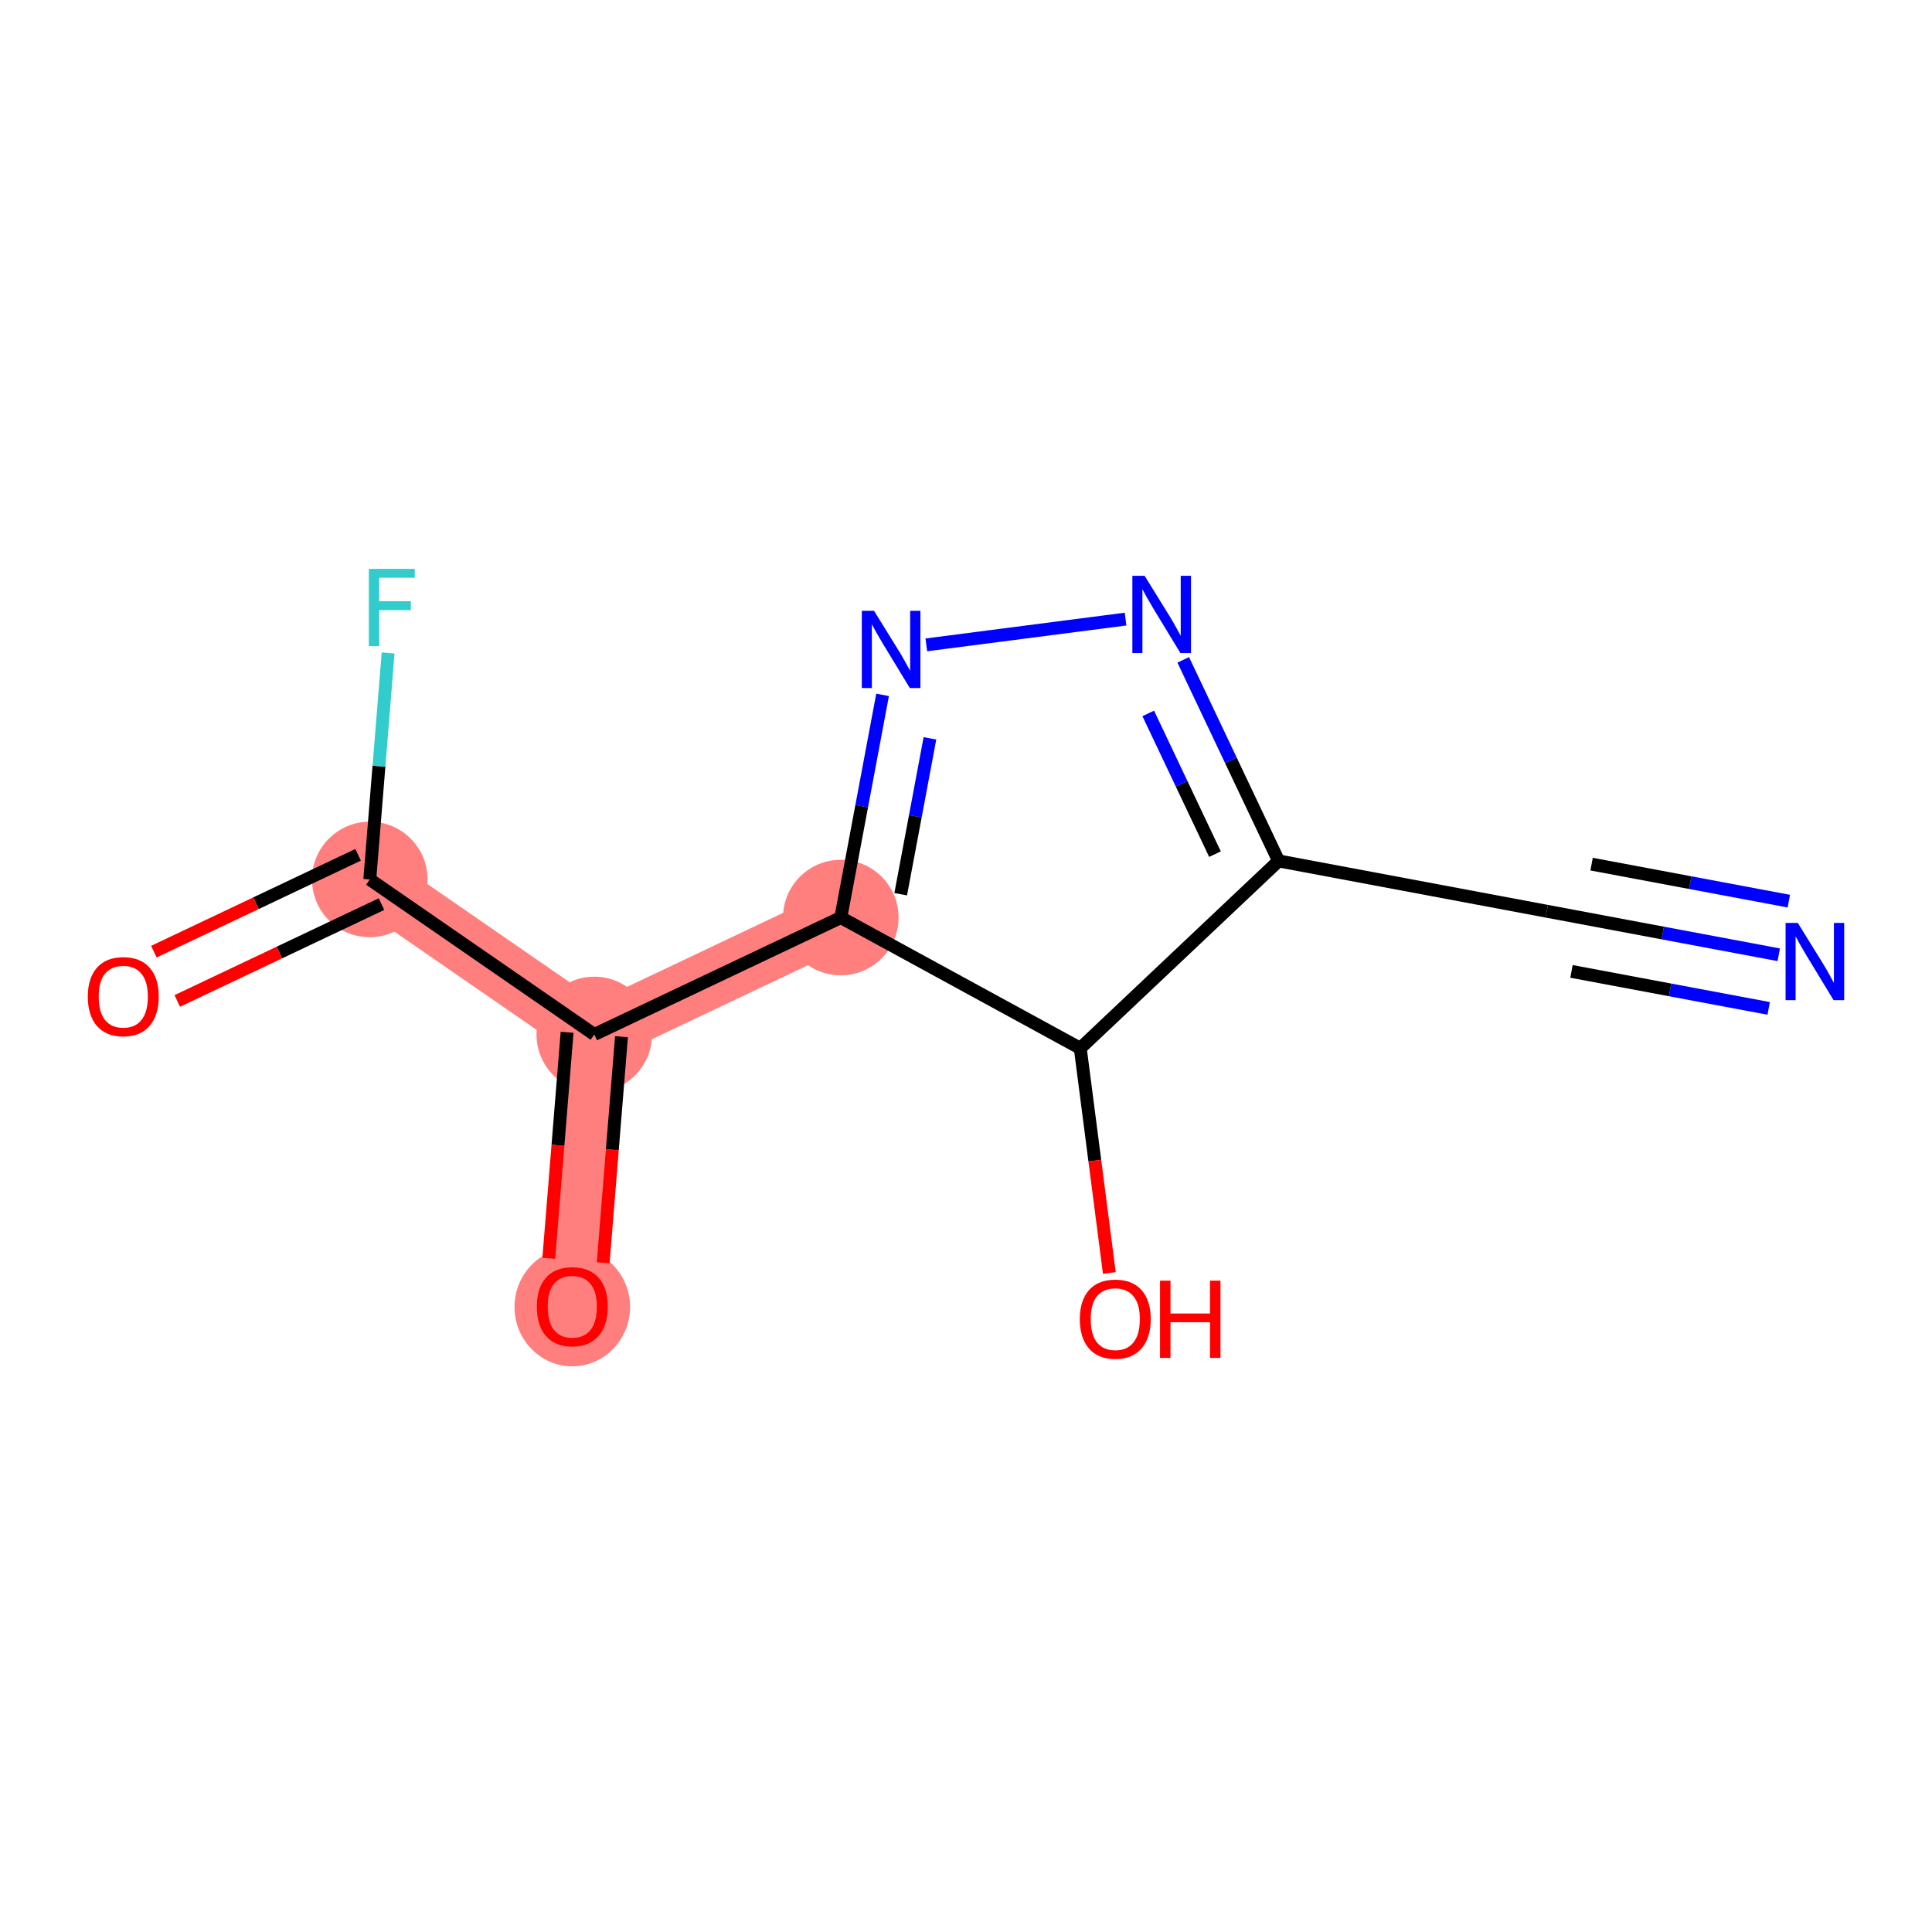 <?xml version='1.0' encoding='iso-8859-1'?>
<svg version='1.1' baseProfile='full'
              xmlns='http://www.w3.org/2000/svg'
                      xmlns:rdkit='http://www.rdkit.org/xml'
                      xmlns:xlink='http://www.w3.org/1999/xlink'
                  xml:space='preserve'
width='300px' height='300px' viewBox='0 0 300 300'>
<!-- END OF HEADER -->
<rect style='opacity:1.0;fill:#FFFFFF;stroke:none' width='300' height='300' x='0' y='0'> </rect>
<rect style='opacity:1.0;fill:#FFFFFF;stroke:none' width='300' height='300' x='0' y='0'> </rect>
<path d='M 130.559,142.48 L 92.281,160.633' style='fill:none;fill-rule:evenodd;stroke:#FF7F7F;stroke-width:9.0px;stroke-linecap:butt;stroke-linejoin:miter;stroke-opacity:1' />
<path d='M 92.281,160.633 L 88.864,202.86' style='fill:none;fill-rule:evenodd;stroke:#FF7F7F;stroke-width:9.0px;stroke-linecap:butt;stroke-linejoin:miter;stroke-opacity:1' />
<path d='M 92.281,160.633 L 57.421,136.561' style='fill:none;fill-rule:evenodd;stroke:#FF7F7F;stroke-width:9.0px;stroke-linecap:butt;stroke-linejoin:miter;stroke-opacity:1' />
<ellipse cx='130.559' cy='142.48' rx='8.473' ry='8.473'  style='fill:#FF7F7F;fill-rule:evenodd;stroke:#FF7F7F;stroke-width:1.0px;stroke-linecap:butt;stroke-linejoin:miter;stroke-opacity:1' />
<ellipse cx='92.281' cy='160.633' rx='8.473' ry='8.473'  style='fill:#FF7F7F;fill-rule:evenodd;stroke:#FF7F7F;stroke-width:1.0px;stroke-linecap:butt;stroke-linejoin:miter;stroke-opacity:1' />
<ellipse cx='88.864' cy='202.953' rx='8.473' ry='8.711'  style='fill:#FF7F7F;fill-rule:evenodd;stroke:#FF7F7F;stroke-width:1.0px;stroke-linecap:butt;stroke-linejoin:miter;stroke-opacity:1' />
<ellipse cx='57.421' cy='136.561' rx='8.473' ry='8.473'  style='fill:#FF7F7F;fill-rule:evenodd;stroke:#FF7F7F;stroke-width:1.0px;stroke-linecap:butt;stroke-linejoin:miter;stroke-opacity:1' />
<path class='bond-0 atom-0 atom-1' d='M 276.205,148.256 L 258.19,144.876' style='fill:none;fill-rule:evenodd;stroke:#0000FF;stroke-width:2.0px;stroke-linecap:butt;stroke-linejoin:miter;stroke-opacity:1' />
<path class='bond-0 atom-0 atom-1' d='M 258.19,144.876 L 240.176,141.496' style='fill:none;fill-rule:evenodd;stroke:#000000;stroke-width:2.0px;stroke-linecap:butt;stroke-linejoin:miter;stroke-opacity:1' />
<path class='bond-0 atom-0 atom-1' d='M 277.767,139.929 L 262.455,137.056' style='fill:none;fill-rule:evenodd;stroke:#0000FF;stroke-width:2.0px;stroke-linecap:butt;stroke-linejoin:miter;stroke-opacity:1' />
<path class='bond-0 atom-0 atom-1' d='M 262.455,137.056 L 247.143,134.182' style='fill:none;fill-rule:evenodd;stroke:#000000;stroke-width:2.0px;stroke-linecap:butt;stroke-linejoin:miter;stroke-opacity:1' />
<path class='bond-0 atom-0 atom-1' d='M 274.642,156.584 L 259.33,153.711' style='fill:none;fill-rule:evenodd;stroke:#0000FF;stroke-width:2.0px;stroke-linecap:butt;stroke-linejoin:miter;stroke-opacity:1' />
<path class='bond-0 atom-0 atom-1' d='M 259.33,153.711 L 244.018,150.837' style='fill:none;fill-rule:evenodd;stroke:#000000;stroke-width:2.0px;stroke-linecap:butt;stroke-linejoin:miter;stroke-opacity:1' />
<path class='bond-1 atom-1 atom-2' d='M 240.176,141.496 L 198.539,133.683' style='fill:none;fill-rule:evenodd;stroke:#000000;stroke-width:2.0px;stroke-linecap:butt;stroke-linejoin:miter;stroke-opacity:1' />
<path class='bond-2 atom-2 atom-3' d='M 198.539,133.683 L 191.136,118.074' style='fill:none;fill-rule:evenodd;stroke:#000000;stroke-width:2.0px;stroke-linecap:butt;stroke-linejoin:miter;stroke-opacity:1' />
<path class='bond-2 atom-2 atom-3' d='M 191.136,118.074 L 183.732,102.464' style='fill:none;fill-rule:evenodd;stroke:#0000FF;stroke-width:2.0px;stroke-linecap:butt;stroke-linejoin:miter;stroke-opacity:1' />
<path class='bond-2 atom-2 atom-3' d='M 188.662,132.631 L 183.48,121.704' style='fill:none;fill-rule:evenodd;stroke:#000000;stroke-width:2.0px;stroke-linecap:butt;stroke-linejoin:miter;stroke-opacity:1' />
<path class='bond-2 atom-2 atom-3' d='M 183.48,121.704 L 178.298,110.777' style='fill:none;fill-rule:evenodd;stroke:#0000FF;stroke-width:2.0px;stroke-linecap:butt;stroke-linejoin:miter;stroke-opacity:1' />
<path class='bond-12 atom-11 atom-2' d='M 167.744,162.777 L 198.539,133.683' style='fill:none;fill-rule:evenodd;stroke:#000000;stroke-width:2.0px;stroke-linecap:butt;stroke-linejoin:miter;stroke-opacity:1' />
<path class='bond-3 atom-3 atom-4' d='M 174.776,96.132 L 143.839,100.135' style='fill:none;fill-rule:evenodd;stroke:#0000FF;stroke-width:2.0px;stroke-linecap:butt;stroke-linejoin:miter;stroke-opacity:1' />
<path class='bond-4 atom-4 atom-5' d='M 137.047,107.9 L 133.803,125.19' style='fill:none;fill-rule:evenodd;stroke:#0000FF;stroke-width:2.0px;stroke-linecap:butt;stroke-linejoin:miter;stroke-opacity:1' />
<path class='bond-4 atom-4 atom-5' d='M 133.803,125.19 L 130.559,142.48' style='fill:none;fill-rule:evenodd;stroke:#000000;stroke-width:2.0px;stroke-linecap:butt;stroke-linejoin:miter;stroke-opacity:1' />
<path class='bond-4 atom-4 atom-5' d='M 144.401,114.65 L 142.131,126.753' style='fill:none;fill-rule:evenodd;stroke:#0000FF;stroke-width:2.0px;stroke-linecap:butt;stroke-linejoin:miter;stroke-opacity:1' />
<path class='bond-4 atom-4 atom-5' d='M 142.131,126.753 L 139.86,138.856' style='fill:none;fill-rule:evenodd;stroke:#000000;stroke-width:2.0px;stroke-linecap:butt;stroke-linejoin:miter;stroke-opacity:1' />
<path class='bond-5 atom-5 atom-6' d='M 130.559,142.48 L 92.281,160.633' style='fill:none;fill-rule:evenodd;stroke:#000000;stroke-width:2.0px;stroke-linecap:butt;stroke-linejoin:miter;stroke-opacity:1' />
<path class='bond-10 atom-5 atom-11' d='M 130.559,142.48 L 167.744,162.777' style='fill:none;fill-rule:evenodd;stroke:#000000;stroke-width:2.0px;stroke-linecap:butt;stroke-linejoin:miter;stroke-opacity:1' />
<path class='bond-6 atom-6 atom-7' d='M 88.059,160.292 L 86.638,177.842' style='fill:none;fill-rule:evenodd;stroke:#000000;stroke-width:2.0px;stroke-linecap:butt;stroke-linejoin:miter;stroke-opacity:1' />
<path class='bond-6 atom-6 atom-7' d='M 86.638,177.842 L 85.218,195.392' style='fill:none;fill-rule:evenodd;stroke:#FF0000;stroke-width:2.0px;stroke-linecap:butt;stroke-linejoin:miter;stroke-opacity:1' />
<path class='bond-6 atom-6 atom-7' d='M 96.504,160.975 L 95.084,178.525' style='fill:none;fill-rule:evenodd;stroke:#000000;stroke-width:2.0px;stroke-linecap:butt;stroke-linejoin:miter;stroke-opacity:1' />
<path class='bond-6 atom-6 atom-7' d='M 95.084,178.525 L 93.663,196.076' style='fill:none;fill-rule:evenodd;stroke:#FF0000;stroke-width:2.0px;stroke-linecap:butt;stroke-linejoin:miter;stroke-opacity:1' />
<path class='bond-7 atom-6 atom-8' d='M 92.281,160.633 L 57.421,136.561' style='fill:none;fill-rule:evenodd;stroke:#000000;stroke-width:2.0px;stroke-linecap:butt;stroke-linejoin:miter;stroke-opacity:1' />
<path class='bond-8 atom-8 atom-9' d='M 55.606,132.733 L 39.75,140.253' style='fill:none;fill-rule:evenodd;stroke:#000000;stroke-width:2.0px;stroke-linecap:butt;stroke-linejoin:miter;stroke-opacity:1' />
<path class='bond-8 atom-8 atom-9' d='M 39.75,140.253 L 23.895,147.772' style='fill:none;fill-rule:evenodd;stroke:#FF0000;stroke-width:2.0px;stroke-linecap:butt;stroke-linejoin:miter;stroke-opacity:1' />
<path class='bond-8 atom-8 atom-9' d='M 59.237,140.389 L 43.381,147.908' style='fill:none;fill-rule:evenodd;stroke:#000000;stroke-width:2.0px;stroke-linecap:butt;stroke-linejoin:miter;stroke-opacity:1' />
<path class='bond-8 atom-8 atom-9' d='M 43.381,147.908 L 27.526,155.428' style='fill:none;fill-rule:evenodd;stroke:#FF0000;stroke-width:2.0px;stroke-linecap:butt;stroke-linejoin:miter;stroke-opacity:1' />
<path class='bond-9 atom-8 atom-10' d='M 57.421,136.561 L 58.844,118.977' style='fill:none;fill-rule:evenodd;stroke:#000000;stroke-width:2.0px;stroke-linecap:butt;stroke-linejoin:miter;stroke-opacity:1' />
<path class='bond-9 atom-8 atom-10' d='M 58.844,118.977 L 60.267,101.393' style='fill:none;fill-rule:evenodd;stroke:#33CCCC;stroke-width:2.0px;stroke-linecap:butt;stroke-linejoin:miter;stroke-opacity:1' />
<path class='bond-11 atom-11 atom-12' d='M 167.744,162.777 L 170.002,180.221' style='fill:none;fill-rule:evenodd;stroke:#000000;stroke-width:2.0px;stroke-linecap:butt;stroke-linejoin:miter;stroke-opacity:1' />
<path class='bond-11 atom-11 atom-12' d='M 170.002,180.221 L 172.259,197.665' style='fill:none;fill-rule:evenodd;stroke:#FF0000;stroke-width:2.0px;stroke-linecap:butt;stroke-linejoin:miter;stroke-opacity:1' />
<path  class='atom-0' d='M 279.162 143.31
L 283.093 149.664
Q 283.483 150.291, 284.11 151.427
Q 284.737 152.562, 284.771 152.63
L 284.771 143.31
L 286.364 143.31
L 286.364 155.307
L 284.72 155.307
L 280.5 148.36
Q 280.009 147.546, 279.484 146.614
Q 278.975 145.682, 278.823 145.394
L 278.823 155.307
L 277.264 155.307
L 277.264 143.31
L 279.162 143.31
' fill='#0000FF'/>
<path  class='atom-3' d='M 177.733 89.407
L 181.665 95.762
Q 182.054 96.389, 182.681 97.524
Q 183.308 98.659, 183.342 98.727
L 183.342 89.407
L 184.935 89.407
L 184.935 101.405
L 183.291 101.405
L 179.072 94.457
Q 178.581 93.644, 178.055 92.712
Q 177.547 91.78, 177.394 91.492
L 177.394 101.405
L 175.835 101.405
L 175.835 89.407
L 177.733 89.407
' fill='#0000FF'/>
<path  class='atom-4' d='M 135.719 94.844
L 139.651 101.198
Q 140.041 101.825, 140.668 102.961
Q 141.295 104.096, 141.328 104.164
L 141.328 94.844
L 142.921 94.844
L 142.921 106.841
L 141.278 106.841
L 137.058 99.894
Q 136.567 99.08, 136.041 98.148
Q 135.533 97.216, 135.38 96.928
L 135.38 106.841
L 133.821 106.841
L 133.821 94.844
L 135.719 94.844
' fill='#0000FF'/>
<path  class='atom-7' d='M 83.357 202.893
Q 83.357 200.013, 84.78 198.403
Q 86.204 196.793, 88.864 196.793
Q 91.524 196.793, 92.948 198.403
Q 94.371 200.013, 94.371 202.893
Q 94.371 205.808, 92.931 207.469
Q 91.49 209.112, 88.864 209.112
Q 86.22 209.112, 84.78 207.469
Q 83.357 205.825, 83.357 202.893
M 88.864 207.757
Q 90.694 207.757, 91.677 206.537
Q 92.677 205.3, 92.677 202.893
Q 92.677 200.538, 91.677 199.352
Q 90.694 198.149, 88.864 198.149
Q 87.034 198.149, 86.034 199.335
Q 85.051 200.521, 85.051 202.893
Q 85.051 205.317, 86.034 206.537
Q 87.034 207.757, 88.864 207.757
' fill='#FF0000'/>
<path  class='atom-9' d='M 13.636 154.748
Q 13.636 151.867, 15.06 150.258
Q 16.483 148.648, 19.144 148.648
Q 21.804 148.648, 23.228 150.258
Q 24.651 151.867, 24.651 154.748
Q 24.651 157.663, 23.211 159.324
Q 21.77 160.967, 19.144 160.967
Q 16.5 160.967, 15.06 159.324
Q 13.636 157.68, 13.636 154.748
M 19.144 159.612
Q 20.974 159.612, 21.957 158.392
Q 22.956 157.155, 22.956 154.748
Q 22.956 152.393, 21.957 151.207
Q 20.974 150.003, 19.144 150.003
Q 17.314 150.003, 16.314 151.19
Q 15.331 152.376, 15.331 154.748
Q 15.331 157.171, 16.314 158.392
Q 17.314 159.612, 19.144 159.612
' fill='#FF0000'/>
<path  class='atom-10' d='M 57.272 88.336
L 64.406 88.336
L 64.406 89.709
L 58.881 89.709
L 58.881 93.352
L 63.796 93.352
L 63.796 94.742
L 58.881 94.742
L 58.881 100.334
L 57.272 100.334
L 57.272 88.336
' fill='#33CCCC'/>
<path  class='atom-12' d='M 167.674 204.825
Q 167.674 201.944, 169.097 200.334
Q 170.52 198.724, 173.181 198.724
Q 175.841 198.724, 177.265 200.334
Q 178.688 201.944, 178.688 204.825
Q 178.688 207.739, 177.248 209.4
Q 175.807 211.044, 173.181 211.044
Q 170.537 211.044, 169.097 209.4
Q 167.674 207.756, 167.674 204.825
M 173.181 209.688
Q 175.011 209.688, 175.994 208.468
Q 176.994 207.231, 176.994 204.825
Q 176.994 202.469, 175.994 201.283
Q 175.011 200.08, 173.181 200.08
Q 171.351 200.08, 170.351 201.266
Q 169.368 202.452, 169.368 204.825
Q 169.368 207.248, 170.351 208.468
Q 171.351 209.688, 173.181 209.688
' fill='#FF0000'/>
<path  class='atom-12' d='M 180.129 198.86
L 181.755 198.86
L 181.755 203.96
L 187.89 203.96
L 187.89 198.86
L 189.516 198.86
L 189.516 210.857
L 187.89 210.857
L 187.89 205.316
L 181.755 205.316
L 181.755 210.857
L 180.129 210.857
L 180.129 198.86
' fill='#FF0000'/>
</svg>
